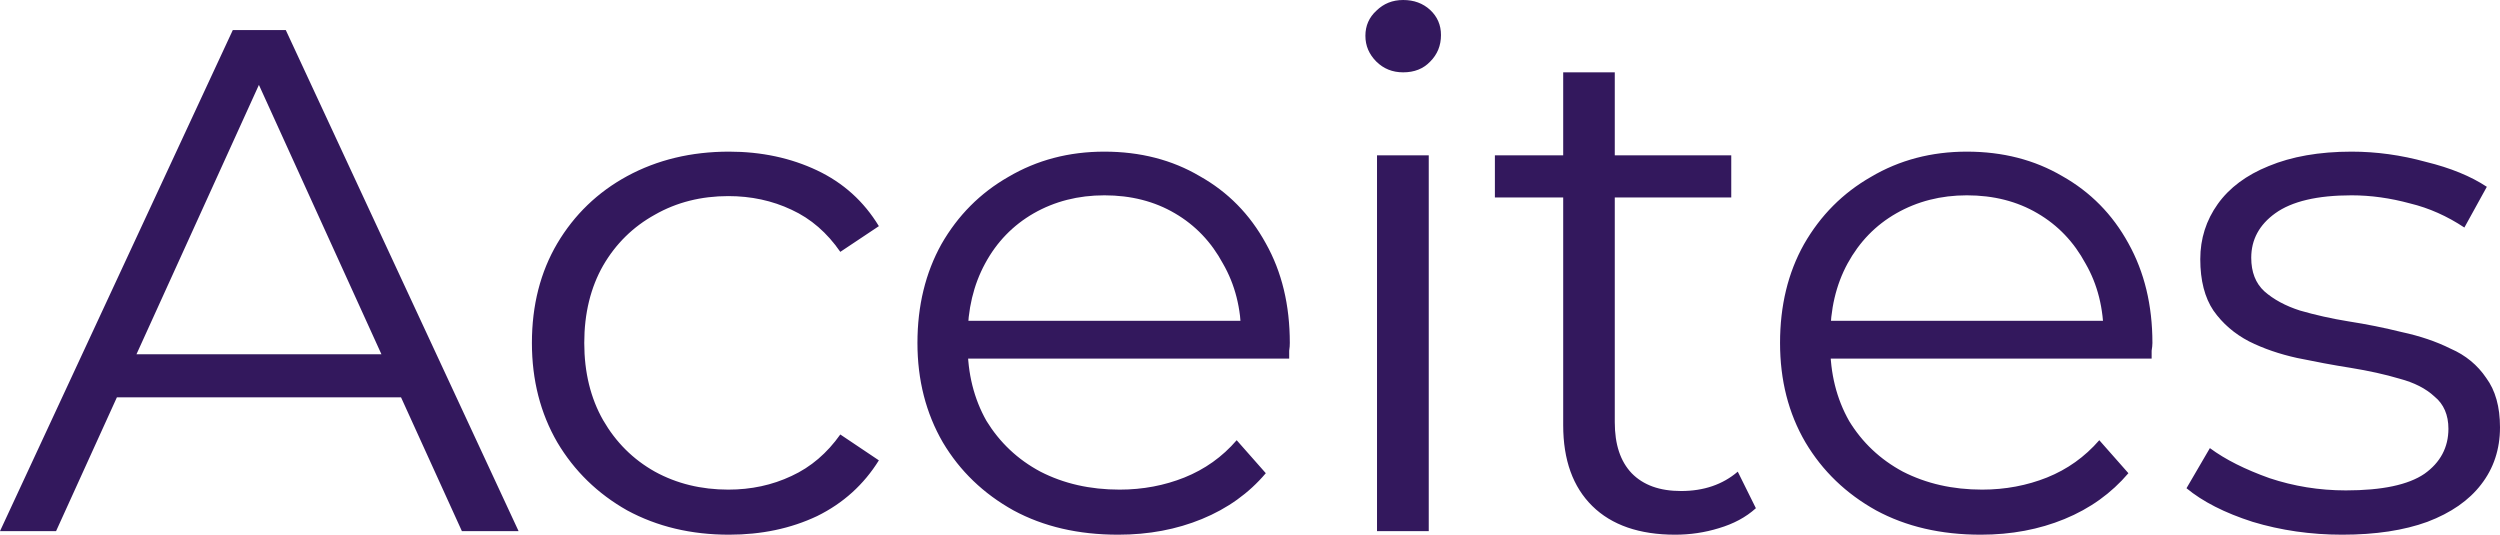 <?xml version="1.0" encoding="utf-8"?>
<svg xmlns="http://www.w3.org/2000/svg" fill="none" height="100%" overflow="visible" preserveAspectRatio="none" style="display: block;" viewBox="0 0 16.14 3.452" width="100%">
<path d="M0 3.429L1.503 0.194H1.845L3.348 3.429H2.982L1.601 0.393H1.742L0.362 3.429H0ZM0.592 2.565L0.695 2.287H2.606L2.709 2.565H0.592ZM4.707 3.452C4.462 3.452 4.243 3.4 4.049 3.295C3.858 3.187 3.708 3.041 3.598 2.856C3.489 2.668 3.434 2.454 3.434 2.214C3.434 1.97 3.489 1.756 3.598 1.571C3.708 1.386 3.858 1.241 4.049 1.137C4.243 1.032 4.462 0.979 4.707 0.979C4.916 0.979 5.106 1.02 5.275 1.1C5.444 1.18 5.577 1.3 5.674 1.46L5.425 1.626C5.34 1.503 5.236 1.412 5.11 1.354C4.985 1.295 4.849 1.266 4.702 1.266C4.527 1.266 4.368 1.306 4.228 1.386C4.087 1.464 3.976 1.573 3.894 1.714C3.813 1.856 3.772 2.023 3.772 2.214C3.772 2.404 3.813 2.571 3.894 2.713C3.976 2.855 4.087 2.966 4.228 3.045C4.368 3.122 4.527 3.161 4.702 3.161C4.849 3.161 4.985 3.132 5.11 3.073C5.236 3.015 5.34 2.925 5.425 2.805L5.674 2.972C5.577 3.128 5.444 3.249 5.275 3.332C5.106 3.412 4.916 3.452 4.707 3.452ZM7.219 3.452C6.962 3.452 6.737 3.4 6.543 3.295C6.349 3.187 6.197 3.041 6.087 2.856C5.978 2.668 5.923 2.454 5.923 2.214C5.923 1.974 5.975 1.761 6.078 1.576C6.184 1.391 6.328 1.246 6.51 1.142C6.695 1.033 6.901 0.979 7.13 0.979C7.361 0.979 7.567 1.032 7.745 1.137C7.927 1.239 8.069 1.383 8.172 1.571C8.276 1.756 8.327 1.97 8.327 2.214C8.327 2.229 8.326 2.246 8.323 2.264C8.323 2.28 8.323 2.297 8.323 2.315H6.177V2.071H8.144L8.013 2.168C8.013 1.991 7.973 1.836 7.895 1.701C7.82 1.562 7.717 1.454 7.585 1.377C7.454 1.3 7.302 1.261 7.13 1.261C6.961 1.261 6.809 1.3 6.674 1.377C6.54 1.454 6.435 1.562 6.36 1.701C6.285 1.839 6.247 1.998 6.247 2.176V2.228C6.247 2.412 6.288 2.575 6.369 2.718C6.454 2.856 6.569 2.966 6.717 3.045C6.867 3.122 7.037 3.161 7.228 3.161C7.379 3.161 7.518 3.134 7.646 3.083C7.778 3.03 7.891 2.95 7.984 2.842L8.172 3.055C8.063 3.184 7.925 3.283 7.759 3.351C7.596 3.418 7.416 3.452 7.219 3.452ZM8.89 3.429V1.003H9.224V3.429H8.89ZM9.059 0.467C8.99 0.467 8.933 0.444 8.886 0.398C8.839 0.351 8.815 0.296 8.815 0.231C8.815 0.166 8.839 0.112 8.886 0.069C8.933 0.023 8.99 0 9.059 0C9.128 0 9.186 0.021 9.233 0.064C9.28 0.108 9.303 0.162 9.303 0.226C9.303 0.294 9.28 0.351 9.233 0.398C9.189 0.444 9.131 0.467 9.059 0.467ZM10.815 3.452C10.584 3.452 10.405 3.39 10.28 3.267C10.155 3.144 10.092 2.97 10.092 2.745V0.467H10.425V2.726C10.425 2.869 10.461 2.978 10.534 3.055C10.609 3.132 10.715 3.17 10.853 3.17C11 3.17 11.122 3.128 11.219 3.045L11.336 3.281C11.271 3.34 11.191 3.382 11.097 3.41C11.006 3.438 10.912 3.452 10.815 3.452ZM9.651 1.275V1.003H11.177V1.275H9.651ZM12.788 3.452C12.531 3.452 12.306 3.4 12.112 3.295C11.918 3.187 11.766 3.041 11.656 2.856C11.546 2.668 11.492 2.454 11.492 2.214C11.492 1.974 11.543 1.761 11.647 1.576C11.753 1.391 11.897 1.246 12.079 1.142C12.263 1.033 12.47 0.979 12.698 0.979C12.93 0.979 13.135 1.032 13.314 1.137C13.495 1.239 13.638 1.383 13.741 1.571C13.844 1.756 13.896 1.97 13.896 2.214C13.896 2.229 13.894 2.246 13.891 2.264C13.891 2.28 13.891 2.297 13.891 2.315H11.745V2.071H13.713L13.581 2.168C13.581 1.991 13.542 1.836 13.464 1.701C13.389 1.562 13.286 1.454 13.154 1.377C13.023 1.3 12.871 1.261 12.698 1.261C12.53 1.261 12.378 1.3 12.243 1.377C12.108 1.454 12.004 1.562 11.928 1.701C11.853 1.839 11.816 1.998 11.816 2.176V2.228C11.816 2.412 11.857 2.575 11.938 2.718C12.022 2.856 12.138 2.966 12.285 3.045C12.436 3.122 12.606 3.161 12.797 3.161C12.947 3.161 13.087 3.134 13.215 3.083C13.347 3.03 13.459 2.95 13.553 2.842L13.741 3.055C13.631 3.184 13.494 3.283 13.328 3.351C13.165 3.418 12.985 3.452 12.788 3.452ZM15.121 3.452C14.918 3.452 14.725 3.424 14.543 3.369C14.362 3.311 14.22 3.238 14.116 3.152L14.267 2.893C14.367 2.967 14.495 3.031 14.652 3.087C14.808 3.139 14.972 3.166 15.145 3.166C15.379 3.166 15.548 3.13 15.652 3.059C15.755 2.986 15.807 2.888 15.807 2.768C15.807 2.679 15.777 2.609 15.717 2.56C15.661 2.508 15.586 2.47 15.492 2.445C15.398 2.417 15.293 2.394 15.177 2.375C15.062 2.357 14.946 2.335 14.83 2.311C14.717 2.286 14.614 2.251 14.52 2.204C14.426 2.155 14.349 2.089 14.29 2.005C14.234 1.922 14.205 1.811 14.205 1.673C14.205 1.541 14.243 1.422 14.318 1.317C14.393 1.212 14.503 1.13 14.647 1.072C14.794 1.011 14.972 0.979 15.182 0.979C15.342 0.979 15.501 1.001 15.661 1.045C15.821 1.084 15.952 1.138 16.055 1.206L15.91 1.469C15.8 1.396 15.683 1.343 15.558 1.313C15.433 1.279 15.307 1.261 15.182 1.261C14.96 1.261 14.796 1.3 14.689 1.377C14.586 1.451 14.534 1.547 14.534 1.664C14.534 1.756 14.562 1.829 14.619 1.881C14.678 1.933 14.755 1.975 14.849 2.005C14.946 2.033 15.051 2.057 15.163 2.075C15.279 2.093 15.393 2.116 15.506 2.144C15.622 2.169 15.727 2.204 15.821 2.251C15.918 2.293 15.995 2.357 16.051 2.44C16.11 2.52 16.14 2.626 16.14 2.759C16.14 2.9 16.099 3.024 16.018 3.128C15.94 3.23 15.824 3.311 15.671 3.369C15.52 3.424 15.337 3.452 15.121 3.452Z" fill="#33185D" id="Vector"/>
</svg>